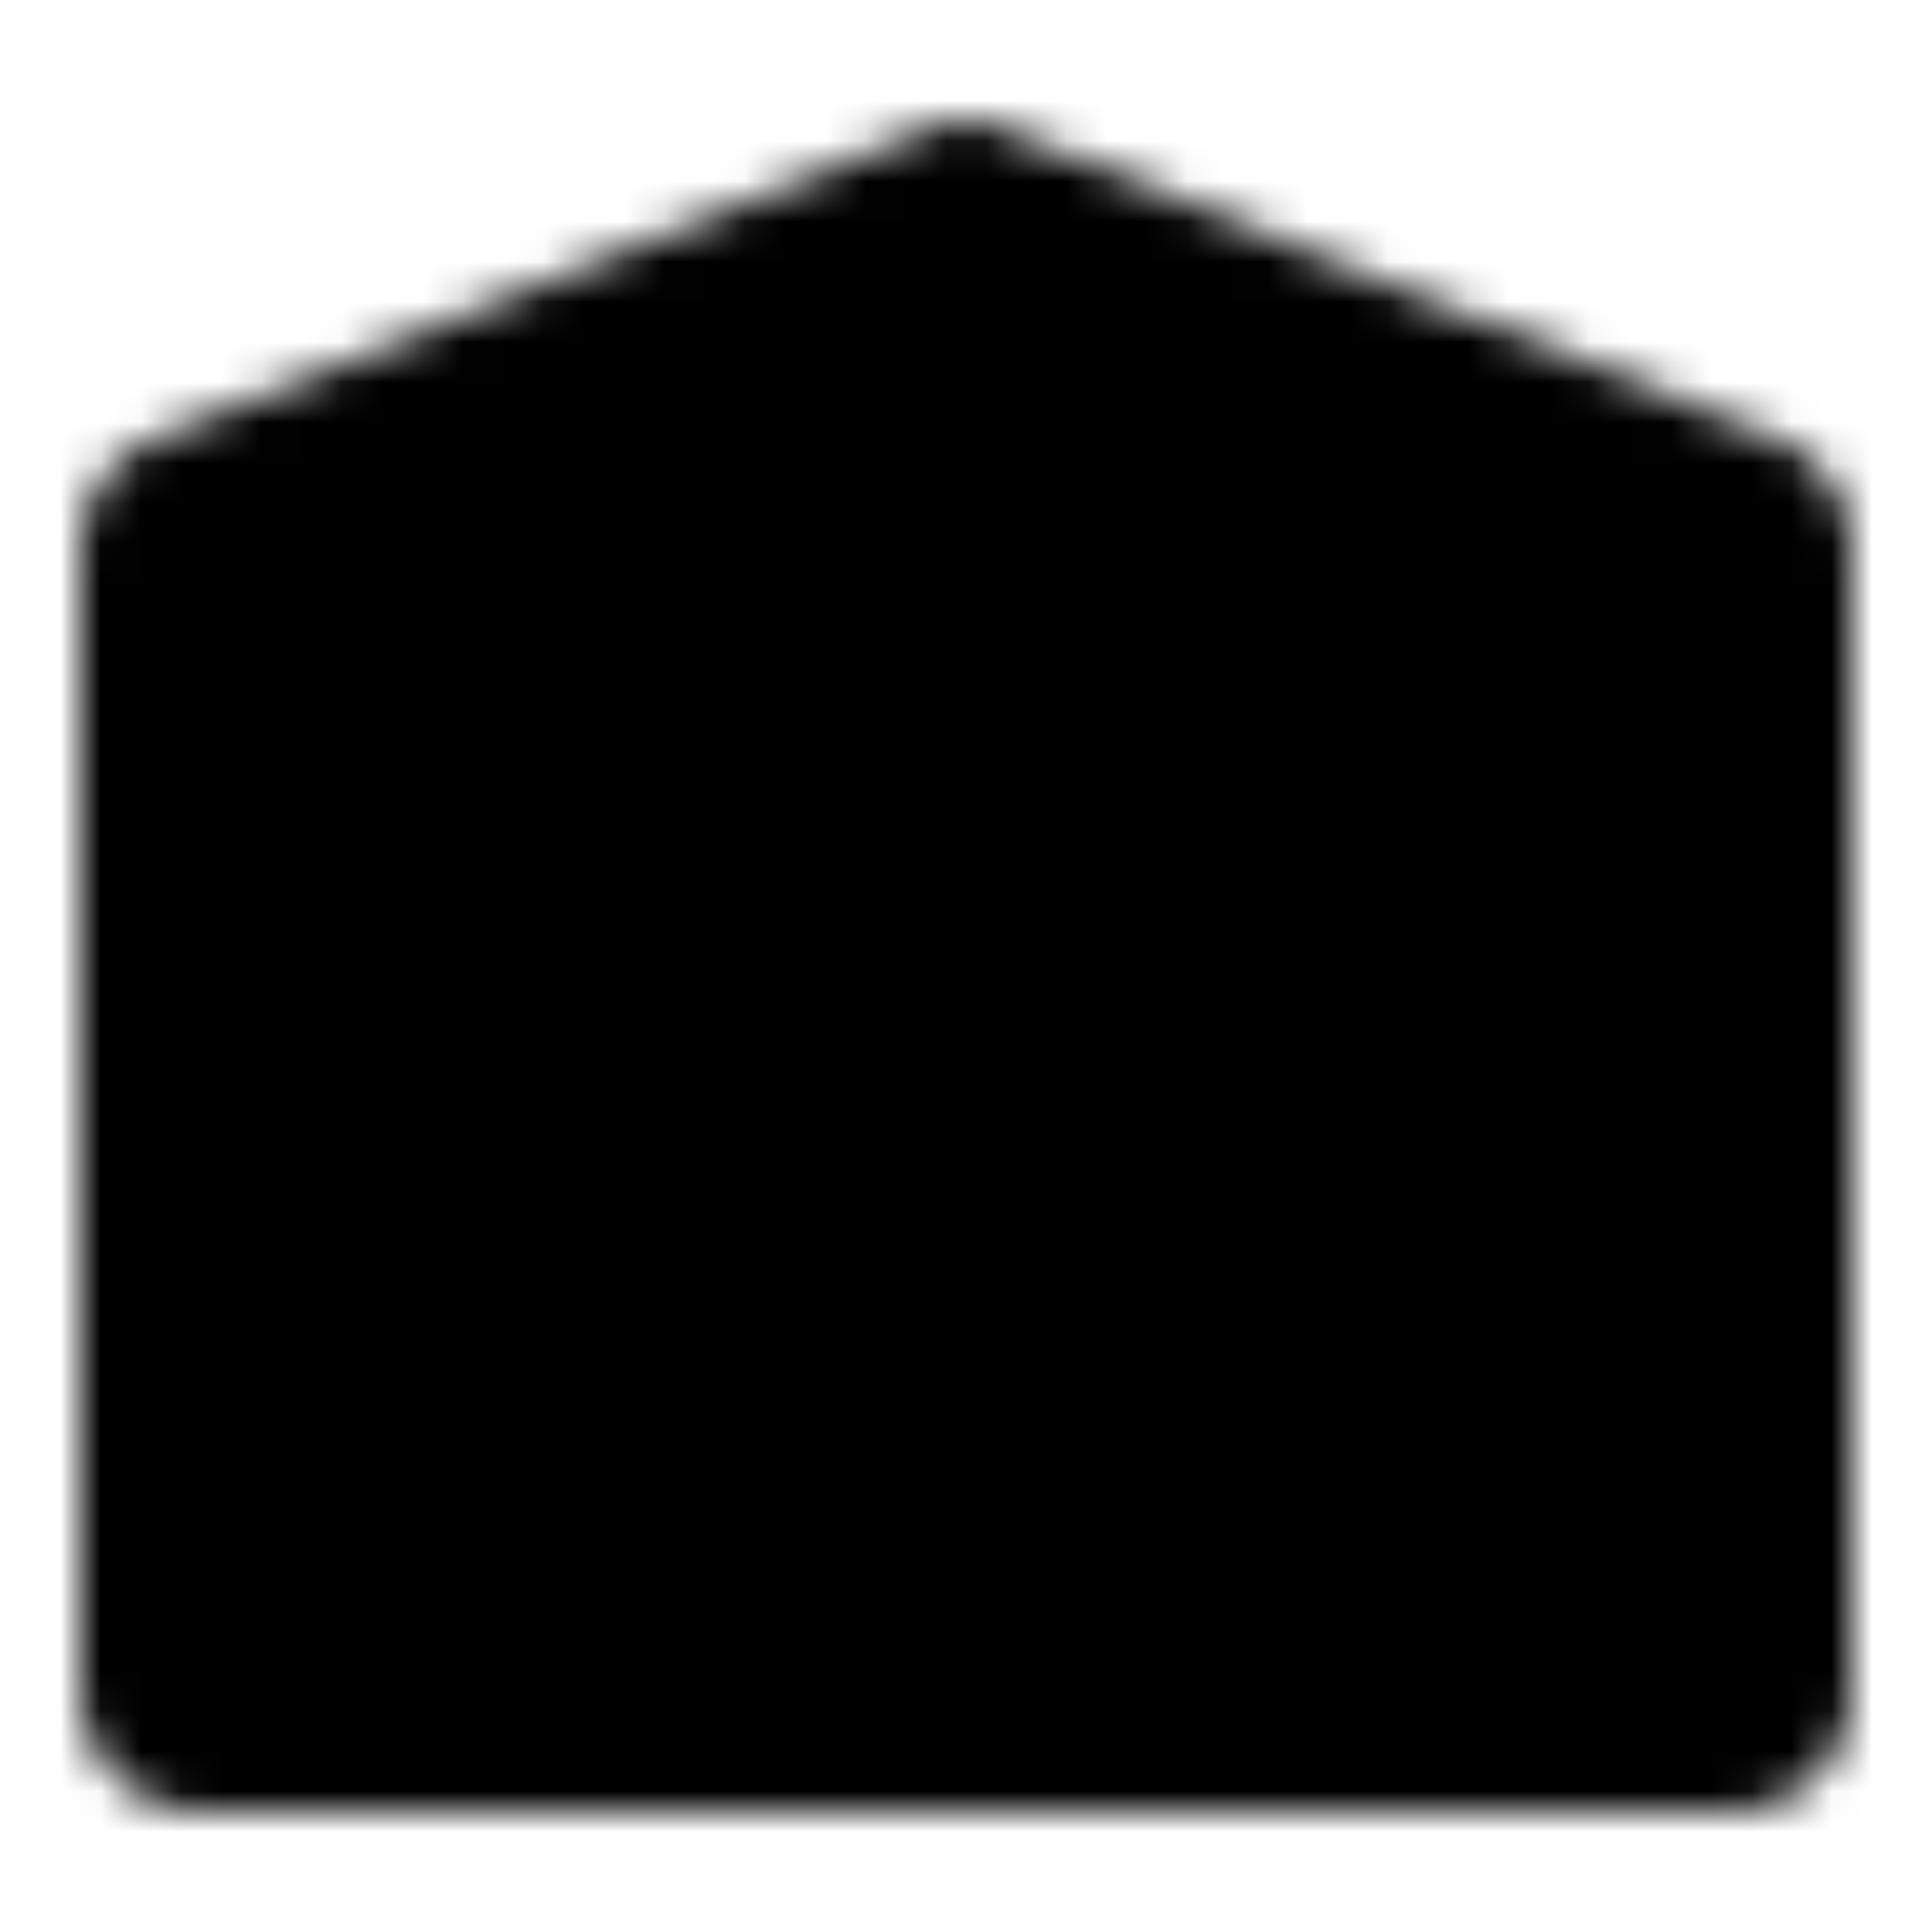 <?xml version="1.0" encoding="utf-8"?>
<!-- Generator: www.svgicons.com -->
<svg xmlns="http://www.w3.org/2000/svg" width="800" height="800" viewBox="0 0 48 48">
<defs><mask id="ipTZip0"><g fill="none" stroke="#fff" stroke-width="4"><path fill="#555" fill-rule="evenodd" stroke-linejoin="round" d="M4.629 12.749L24 5l19.371 7.749a1 1 0 0 1 .629.928V42a1 1 0 0 1-1 1H5a1 1 0 0 1-1-1V13.677a1 1 0 0 1 .629-.928Z" clip-rule="evenodd"/><path stroke-linecap="round" d="M24 22v10"/><path d="M33 27c1.657 0 3-1.12 3-2.5S34.657 22 33 22h-2.7a.3.3 0 0 0-.3.3v2.2c0 1.38 1.343 2.5 3 2.5Z" clip-rule="evenodd"/><path stroke-linecap="round" d="M30 22v10"/><path stroke-linecap="round" stroke-linejoin="round" d="M12 22h6.005L12 32h6.005"/></g></mask></defs><path fill="currentColor" d="M0 0h48v48H0z" mask="url(#ipTZip0)"/>
</svg>